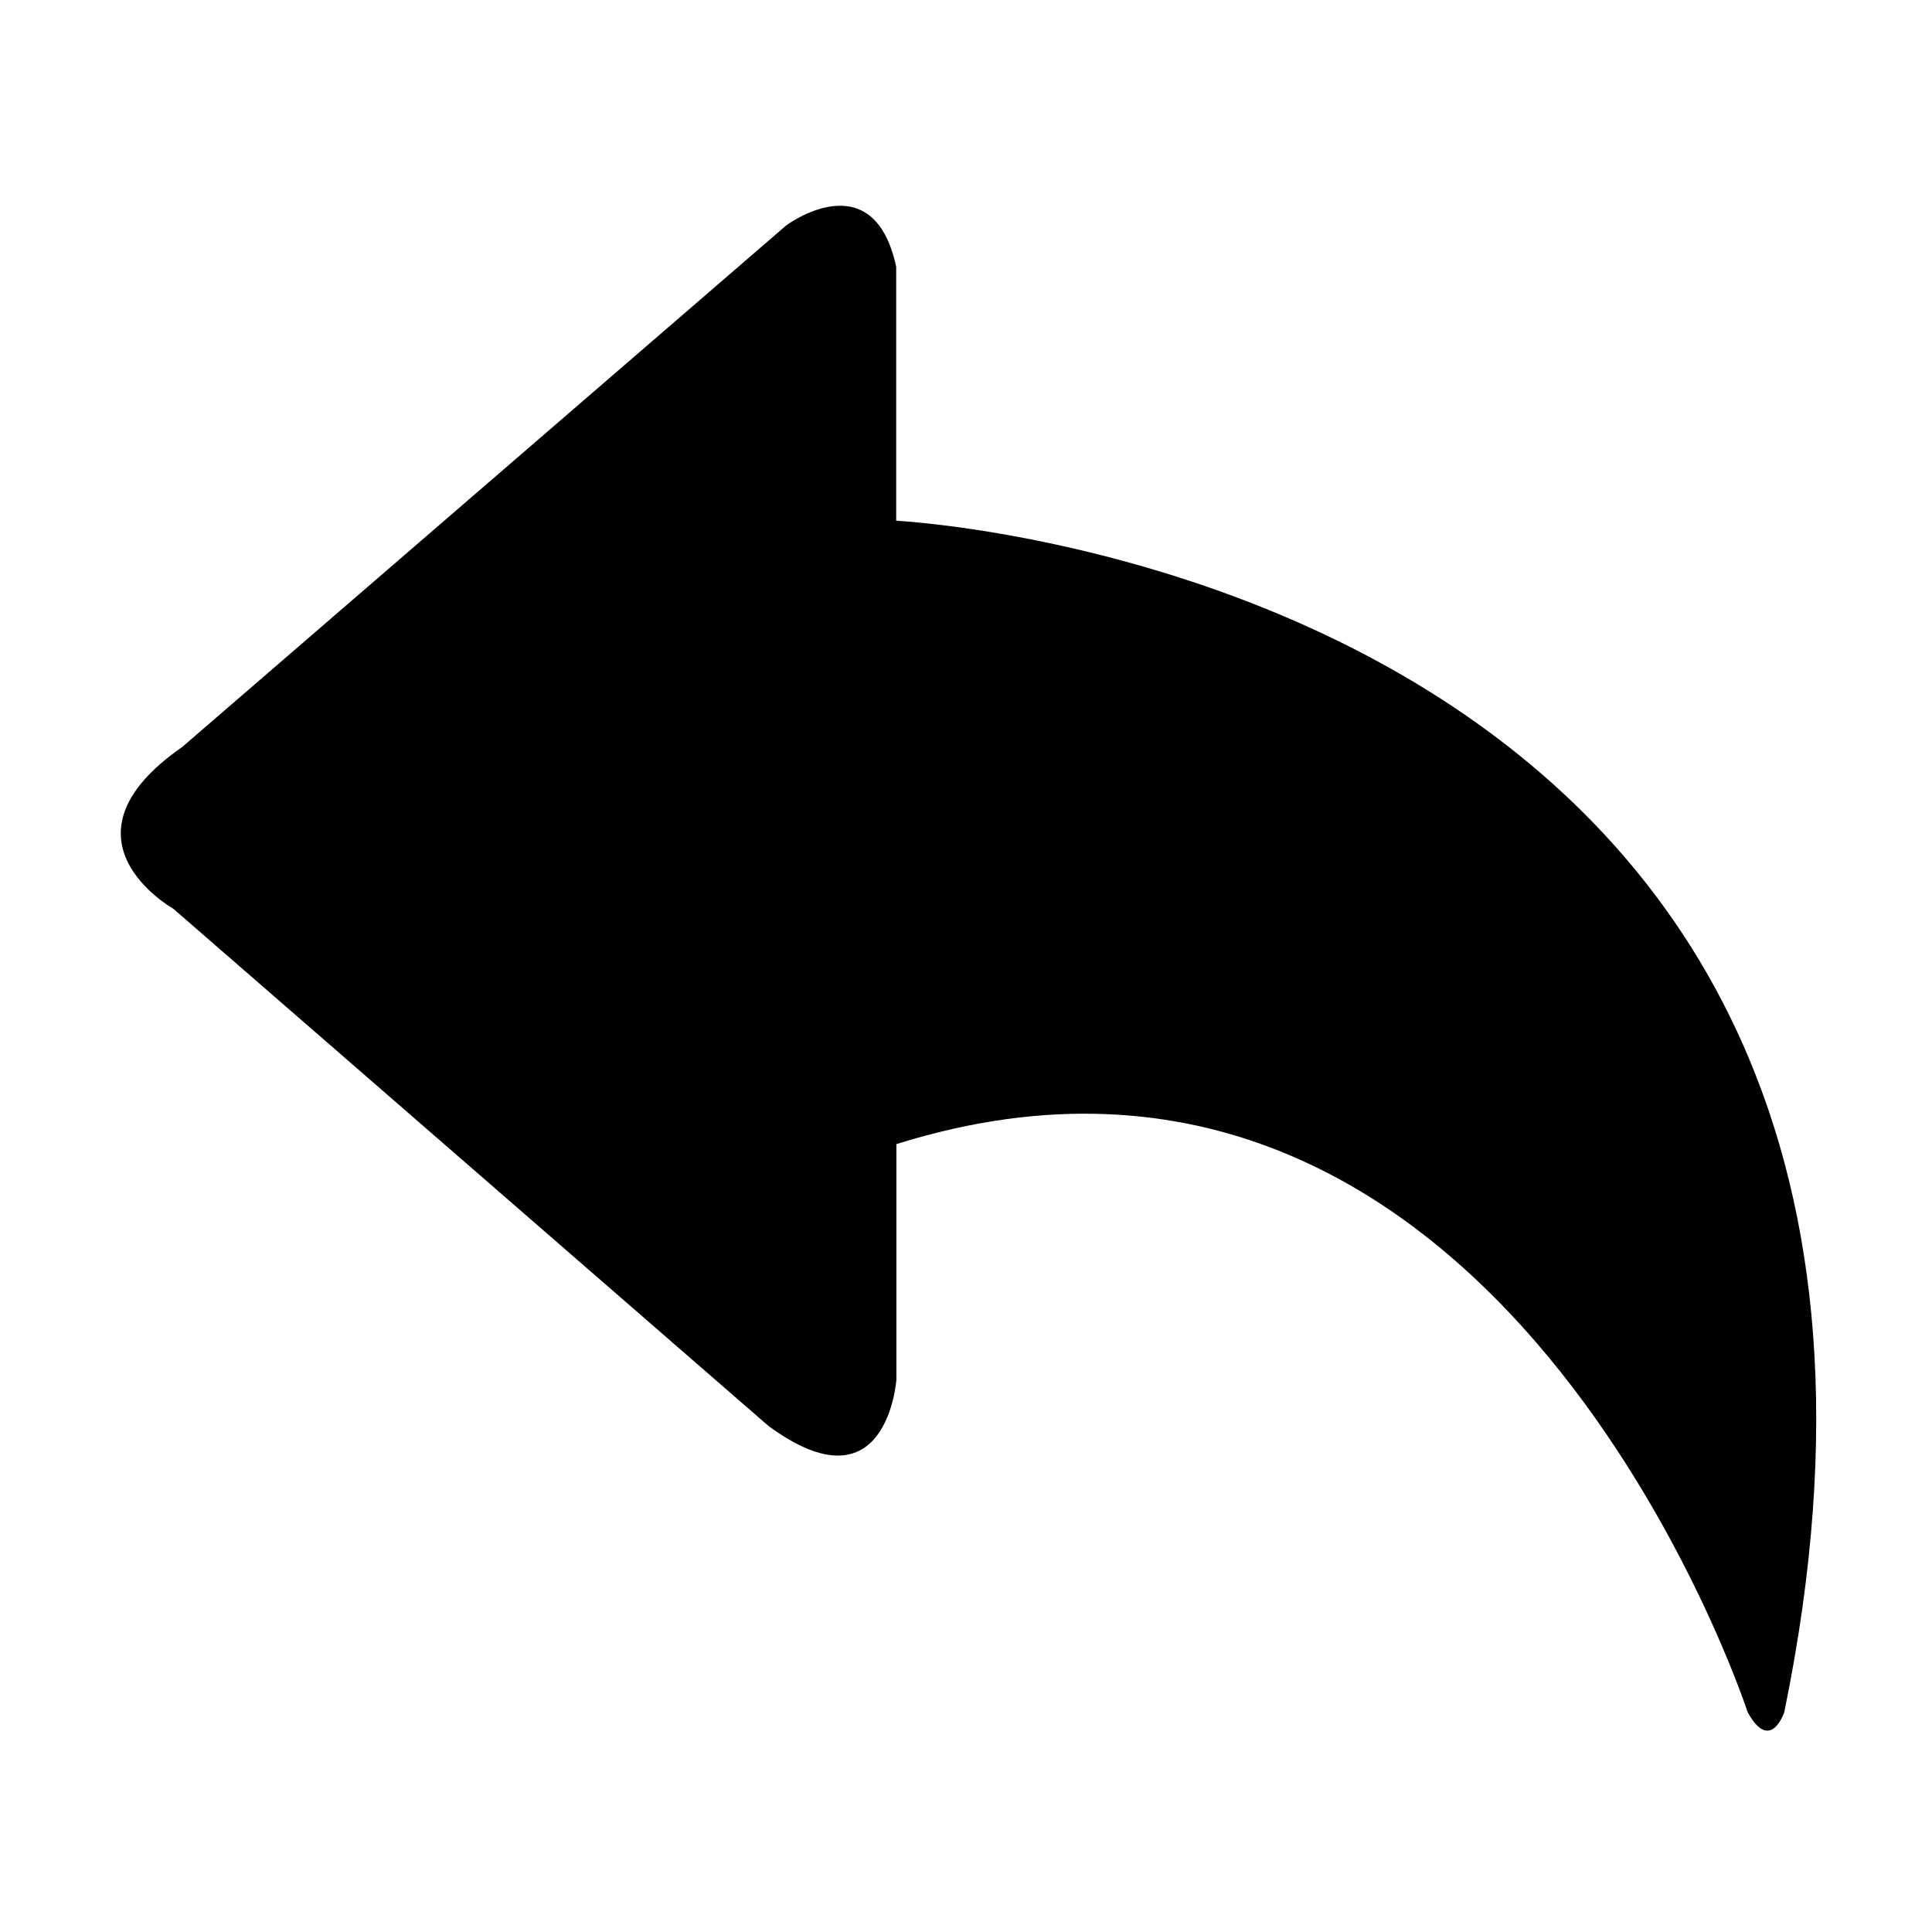 <?xml version="1.0" standalone="no"?><!DOCTYPE svg PUBLIC "-//W3C//DTD SVG 1.1//EN" "http://www.w3.org/Graphics/SVG/1.1/DTD/svg11.dtd"><svg t="1650260422365" class="icon" viewBox="0 0 1024 1024" version="1.1" xmlns="http://www.w3.org/2000/svg" p-id="2587" xmlns:xlink="http://www.w3.org/1999/xlink" width="16" height="16"><defs><style type="text/css">@font-face { font-family: feedback-iconfont; src: url("//at.alicdn.com/t/font_1031158_u69w8yhxdu.woff2?t=1630033759944") format("woff2"), url("//at.alicdn.com/t/font_1031158_u69w8yhxdu.woff?t=1630033759944") format("woff"), url("//at.alicdn.com/t/font_1031158_u69w8yhxdu.ttf?t=1630033759944") format("truetype"); }
</style></defs><path d="M475 276V141.4c-12.1-56.3-58.2-22-58.2-22L96.6 395.9c-70.4 48.9-4.8 85.7-4.8 85.7l315.4 274.1c63.1 46.5 67.9-24.5 67.9-24.5V606.4C795.3 506 926.3 907.5 926.3 907.5c12.1 22 19.4 0 19.4 0C1069.4 305.4 475 276 475 276z" p-id="2588"></path></svg>